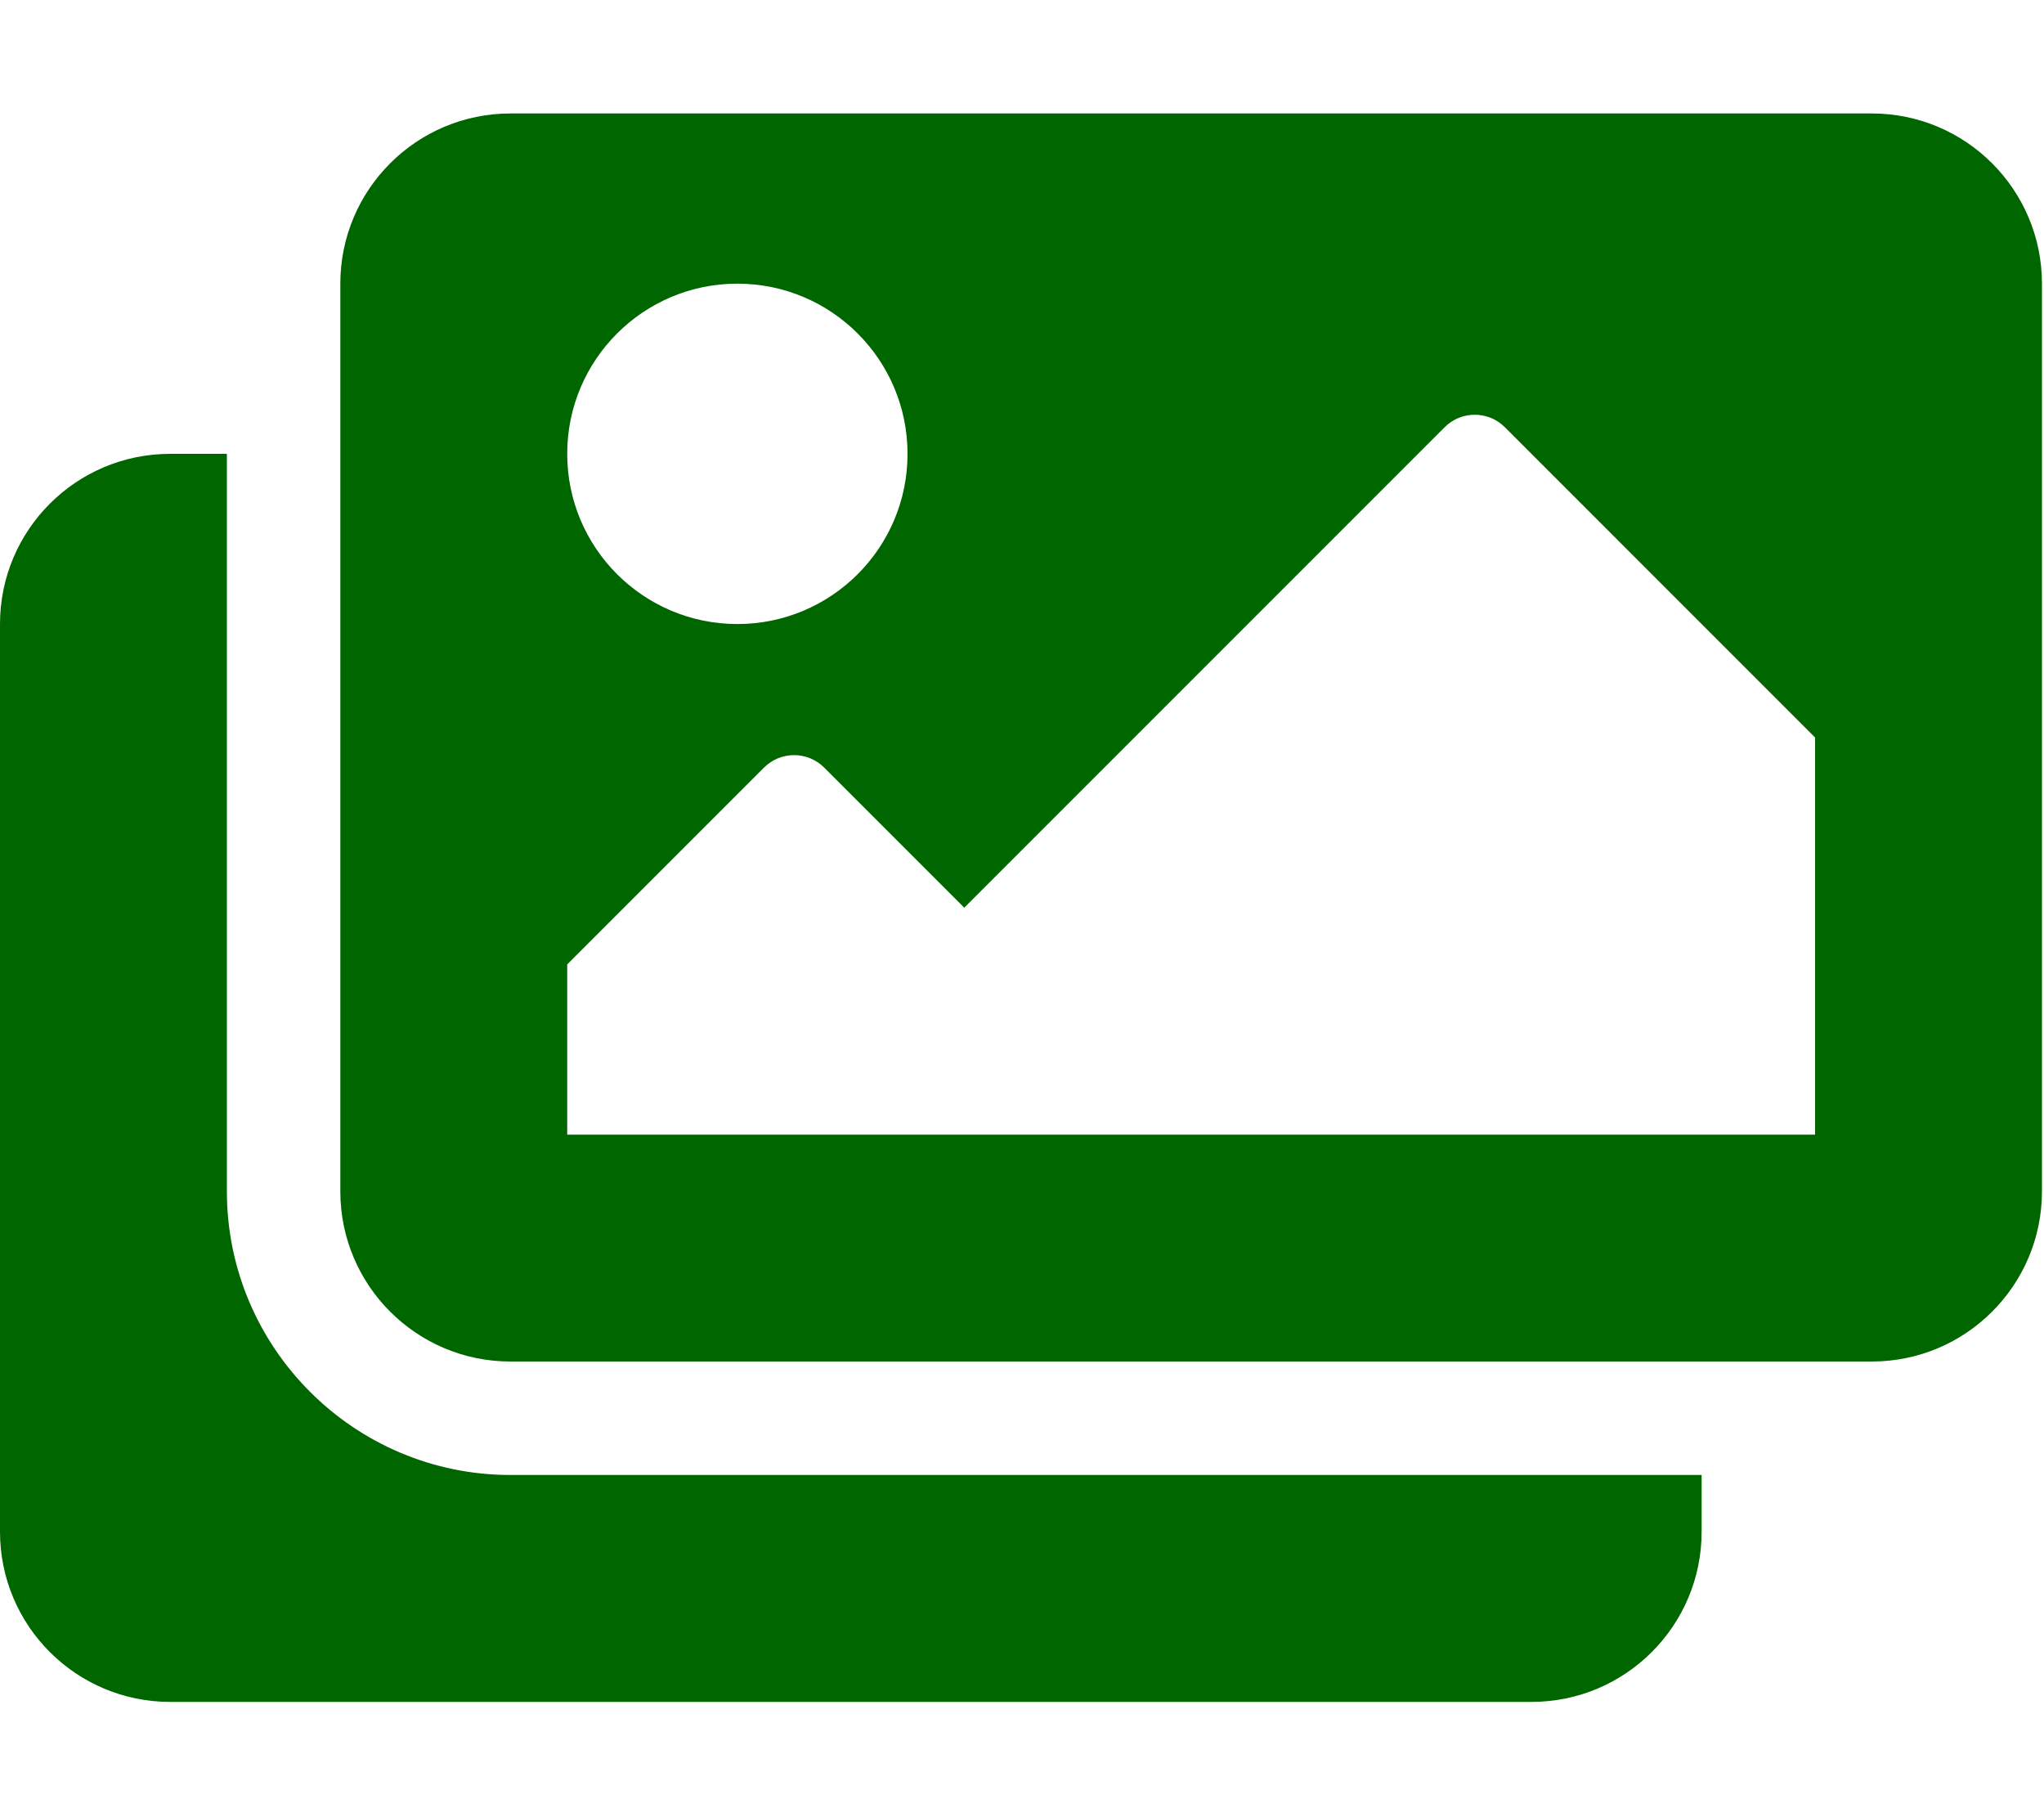 <svg version="1.1" xmlns="http://www.w3.org/2000/svg" xmlns:xlink="http://www.w3.org/1999/xlink" width="576px" height="512px" viewBox="0,0,256,227.547"><g fill="#006600" fill-rule="nonzero" stroke="none" stroke-width="1" stroke-linecap="butt" stroke-linejoin="miter" stroke-miterlimit="10" stroke-dasharray="" stroke-dashoffset="0" font-family="none" font-weight="none" font-size="none" text-anchor="none" style="mix-blend-mode: normal"><g transform="translate(0,-0.004) scale(0.444,0.444)"><path d="M480,416v16c0,26.51 -21.49,48 -48,48h-384c-26.51,0 -48,-21.49 -48,-48v-256c0,-26.51 21.49,-48 48,-48h16v208c0,44.112 35.888,80 80,80zM576,336v-256c0,-26.51 -21.49,-48 -48,-48h-384c-26.51,0 -48,21.49 -48,48v256c0,26.51 21.49,48 48,48h384c26.51,0 48,-21.49 48,-48zM256,128c0,26.51 -21.49,48 -48,48c-26.51,0 -48,-21.49 -48,-48c0,-26.51 21.49,-48 48,-48c26.51,0 48,21.49 48,48zM160,272l55.515,-55.515c4.686,-4.686 12.284,-4.686 16.971,0l39.514,39.515l135.515,-135.515c4.686,-4.686 12.284,-4.686 16.971,0l87.514,87.515v112h-352z"></path></g></g></svg>